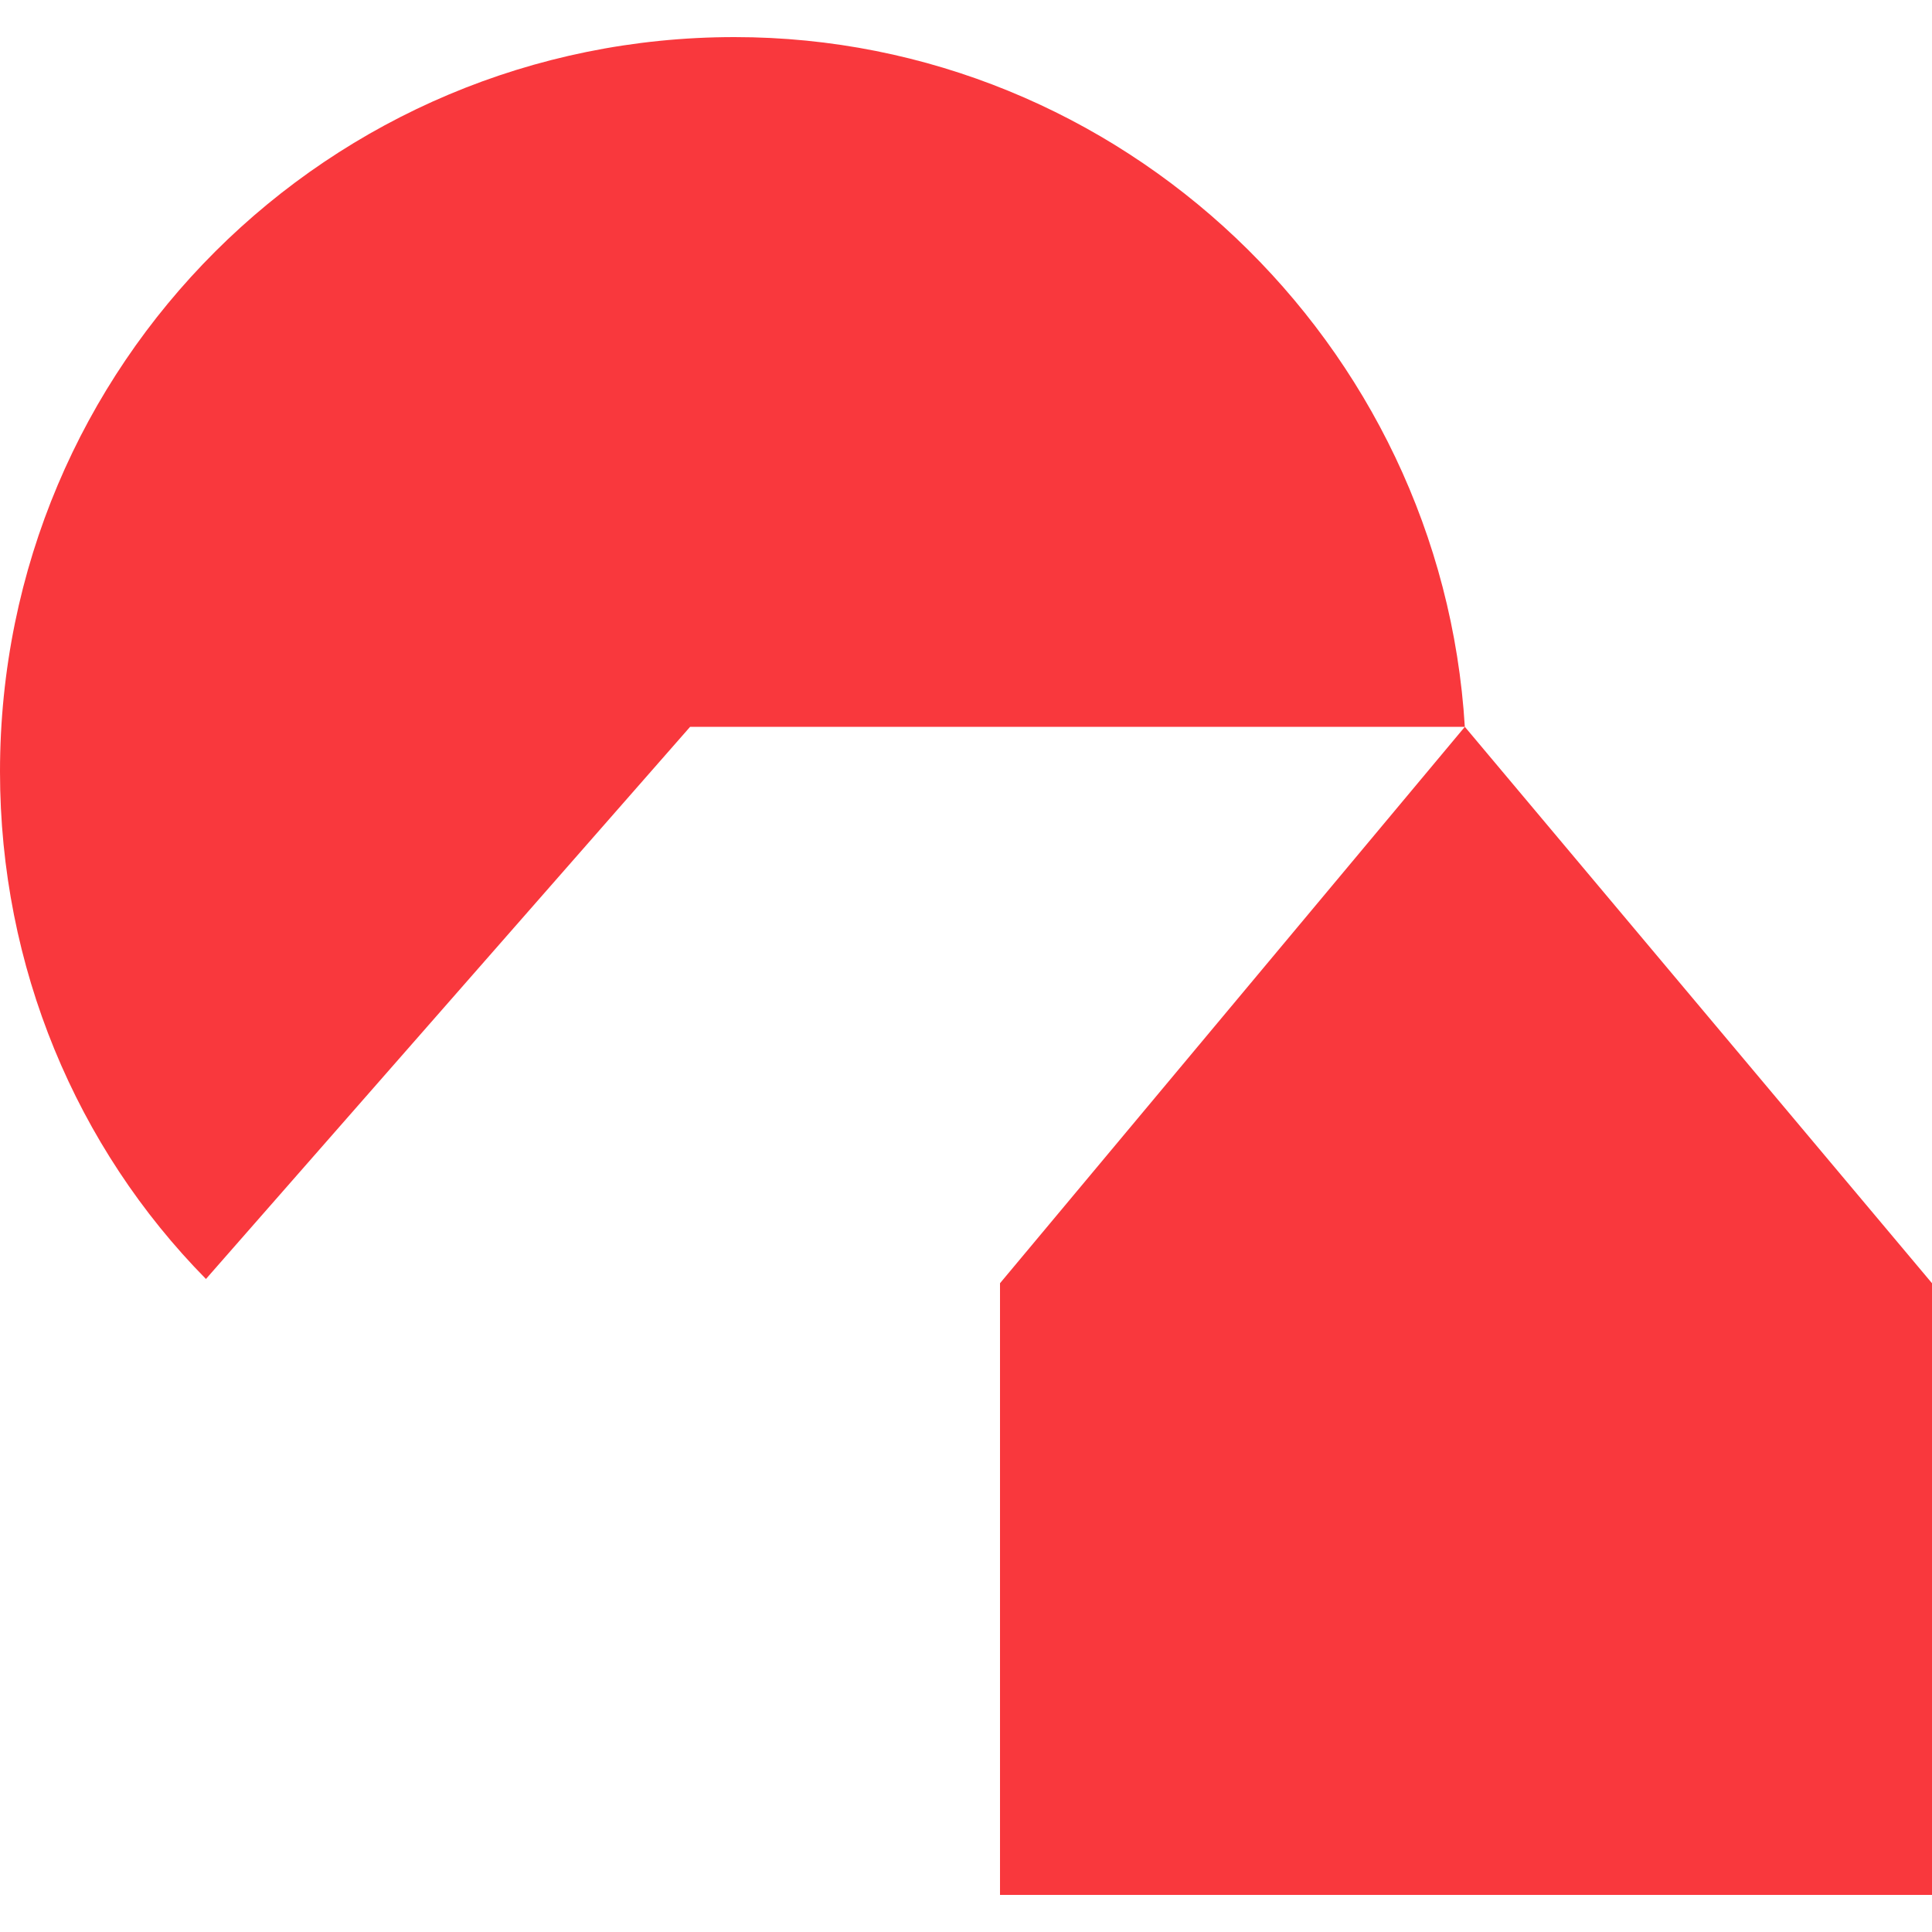 <svg width="80" height="80" viewBox="0 0 80 80" fill="none" xmlns="http://www.w3.org/2000/svg">
<g clip-path="url(#clip0_2027_3338)">
<path d="M60.656 30.112C59.696 14.192 46.416 1.536 30.416 1.536C13.632 1.536 0 15.072 0 31.952C0 40.048 3.168 47.52 8.528 52.96L28.576 30.096H60.656V30.112ZM41.408 78.464H80V53.136L60.656 30.096L41.408 53.136V78.464Z" fill="#F9383D"/>
</g>
<defs>
<clipPath id="clip0_2027_3338">
<rect width="80" height="80" fill="white"/>
</clipPath>
</defs>
</svg>

